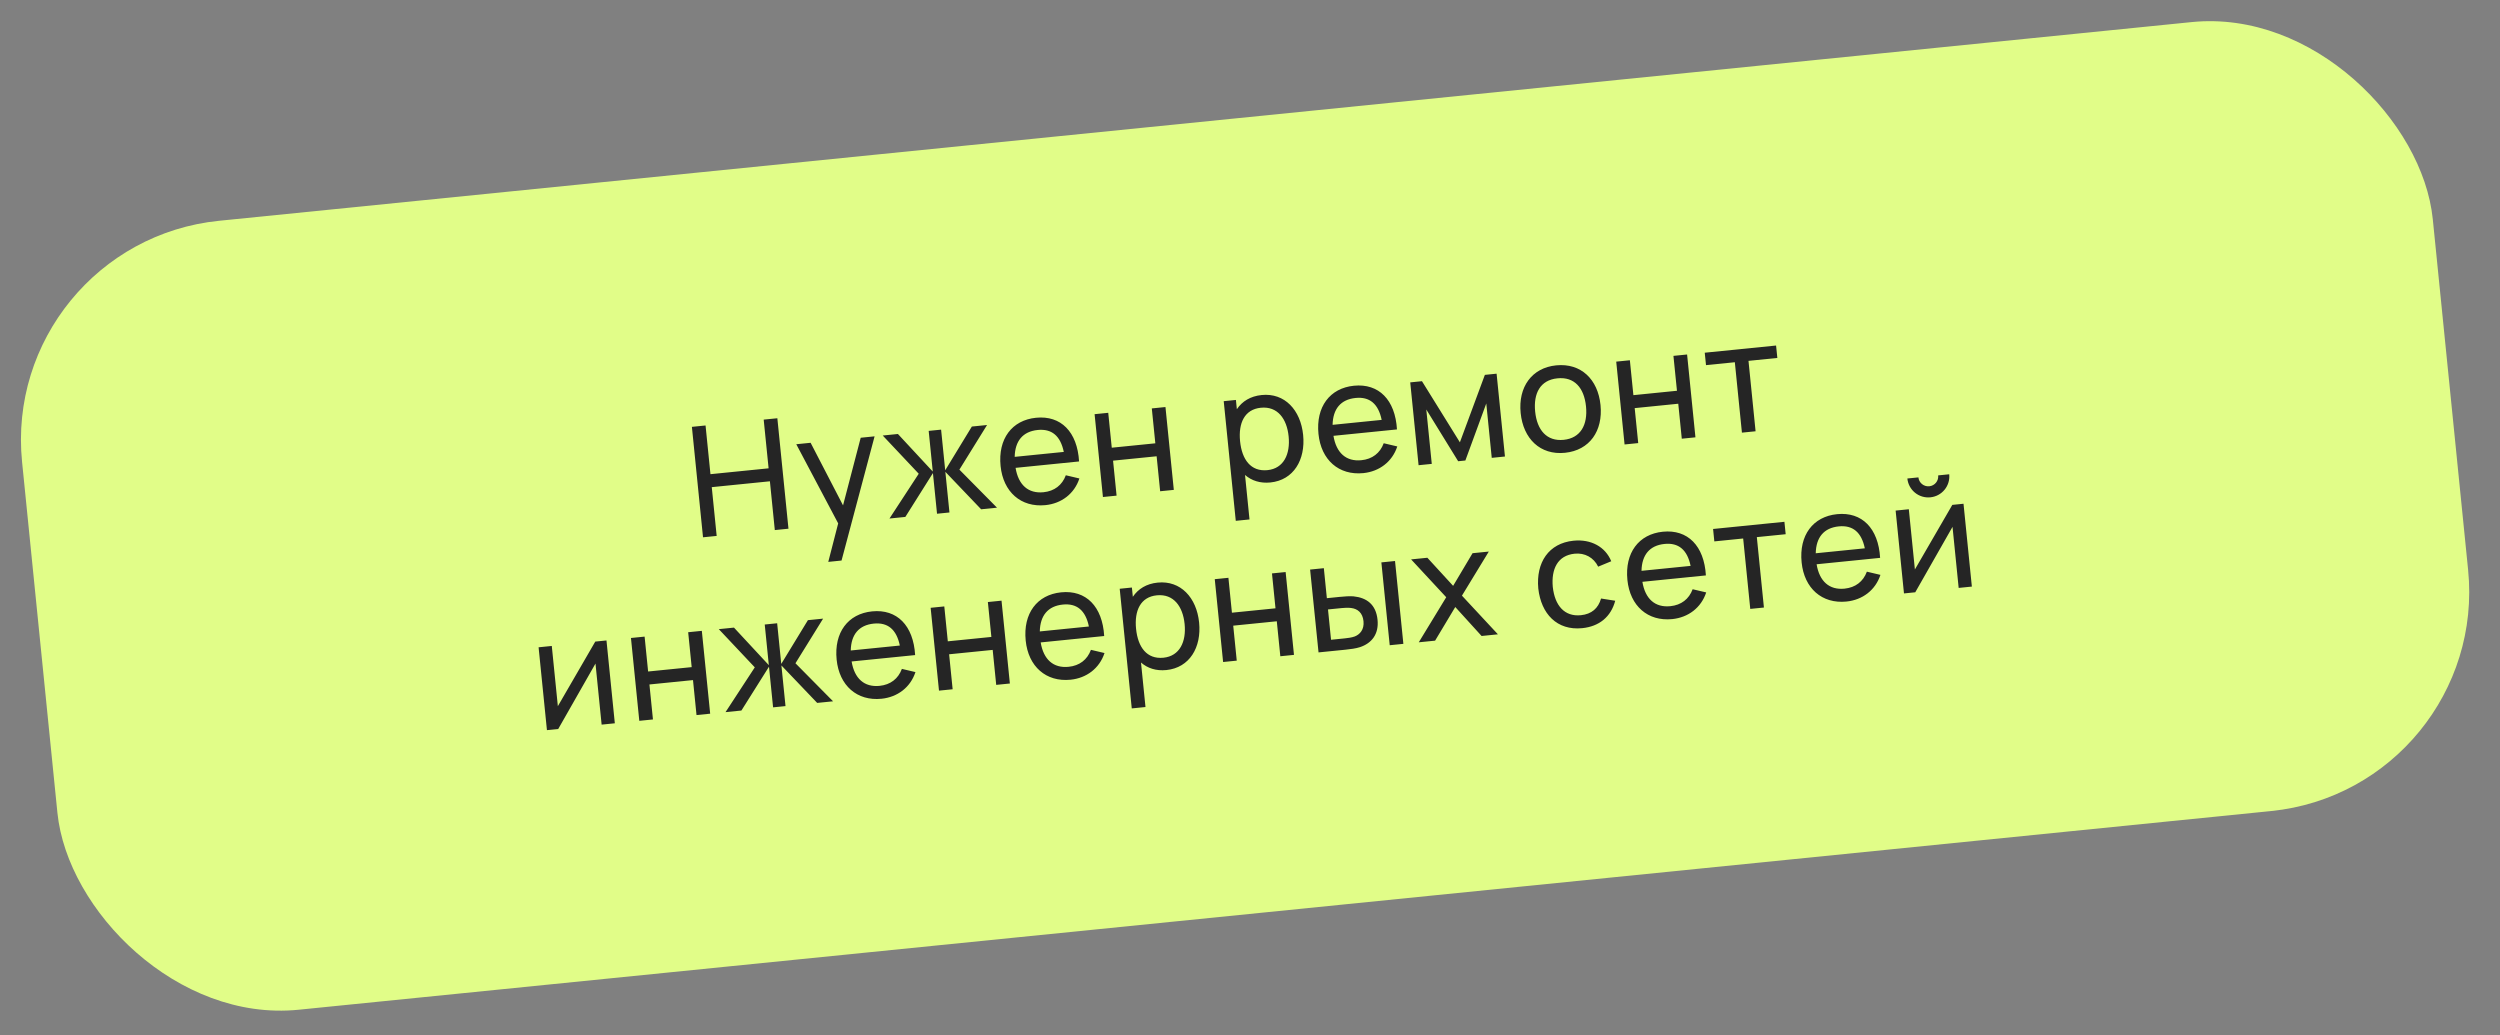 <?xml version="1.0" encoding="UTF-8"?> <svg xmlns="http://www.w3.org/2000/svg" width="227" height="94" viewBox="0 0 227 94" fill="none"><rect x="0" y="0" width="227" height="94" fill="#808080" stroke="none"/> <rect y="22.051" width="220" height="72" rx="20" transform="rotate(-5.752 0 22.051)" fill="#E1FD88"></rect> <path d="M65.074 48.662L64.628 44.233L69.907 43.701L70.353 48.131L71.593 48.006L70.583 37.977L69.343 38.101L69.789 42.524L64.509 43.056L64.064 38.633L62.824 38.758L63.834 48.787L65.074 48.662ZM73.604 40.205L72.302 40.336L76.107 47.523L75.207 51.019L76.412 50.897L79.413 39.62L78.152 39.747L76.548 45.889L73.604 40.205ZM82.205 46.937L84.71 42.956L85.082 46.647L86.21 46.533L85.838 42.842L89.087 46.243L90.528 46.098L87.113 42.643L89.624 38.591L88.245 38.73L85.824 42.703L85.452 39.011L84.324 39.125L84.696 42.816L81.531 39.406L80.152 39.545L83.421 43.015L80.764 47.082L82.205 46.937ZM97.98 41.9C97.822 39.215 96.334 37.704 94.07 37.932C91.883 38.152 90.605 39.85 90.853 42.316C91.09 44.67 92.704 46.09 94.925 45.866C96.381 45.72 97.551 44.835 98.009 43.445L96.777 43.154C96.445 44.053 95.74 44.595 94.751 44.695C93.365 44.834 92.468 44.031 92.214 42.481L97.98 41.9ZM94.224 39.042C95.499 38.914 96.29 39.573 96.592 41.034L92.134 41.483C92.164 40.038 92.873 39.178 94.224 39.042ZM101.386 45.004L101.066 41.828L105.022 41.43L105.342 44.606L106.582 44.481L105.824 36.959L104.584 37.084L104.904 40.253L100.948 40.651L100.628 37.483L99.389 37.607L100.146 45.129L101.386 45.004ZM114.561 35.868C113.538 35.971 112.79 36.44 112.306 37.157L112.221 36.315L111.114 36.426L112.208 47.291L113.455 47.166L113.048 43.126C113.642 43.643 114.421 43.902 115.354 43.808C117.458 43.596 118.552 41.748 118.325 39.492C118.097 37.235 116.651 35.657 114.561 35.868ZM115.087 42.689C113.568 42.842 112.766 41.719 112.599 40.069C112.432 38.404 113.011 37.171 114.481 37.023C116.013 36.868 116.848 38.037 117.008 39.624C117.17 41.226 116.57 42.539 115.087 42.689ZM126.845 38.992C126.687 36.307 125.198 34.796 122.934 35.024C120.748 35.245 119.469 36.942 119.718 39.408C119.955 41.762 121.568 43.182 123.79 42.959C125.246 42.812 126.416 41.927 126.874 40.537L125.642 40.246C125.31 41.145 124.605 41.688 123.616 41.787C122.23 41.927 121.333 41.124 121.078 39.573L126.845 38.992ZM123.089 36.135C124.363 36.006 125.154 36.665 125.456 38.126L120.999 38.575C121.029 37.13 121.737 36.271 123.089 36.135ZM130.005 42.121L129.507 37.183L132.401 41.88L133.055 41.814L134.954 36.635L135.451 41.573L136.649 41.452L135.891 33.93L134.826 34.038L132.558 40.162L129.115 34.613L128.049 34.72L128.807 42.242L130.005 42.121ZM142.098 41.114C144.334 40.889 145.564 39.133 145.326 36.772C145.092 34.446 143.555 32.947 141.298 33.174C139.09 33.397 137.838 35.141 138.076 37.502C138.311 39.835 139.848 41.341 142.098 41.114ZM141.979 39.937C140.461 40.09 139.563 39.069 139.392 37.37C139.226 35.726 139.843 34.51 141.417 34.352C142.956 34.196 143.839 35.212 144.01 36.904C144.177 38.562 143.532 39.781 141.979 39.937ZM148.75 40.233L148.43 37.057L152.386 36.659L152.706 39.834L153.946 39.71L153.188 32.188L151.948 32.313L152.268 35.482L148.312 35.88L147.992 32.711L146.753 32.836L147.511 40.358L148.75 40.233ZM159.407 39.16L158.763 32.766L161.382 32.502L161.268 31.374L154.791 32.026L154.905 33.154L157.523 32.891L158.167 39.284L159.407 39.16ZM54.051 58.256L50.653 64.121L50.102 58.653L48.904 58.774L49.662 66.296L50.686 66.193L54.07 60.252L54.628 65.796L55.826 65.675L55.068 58.153L54.051 58.256ZM59.288 65.326L58.968 62.15L62.924 61.752L63.244 64.928L64.484 64.803L63.726 57.281L62.486 57.406L62.805 60.575L58.849 60.973L58.53 57.804L57.291 57.929L58.048 65.451L59.288 65.326ZM67.319 64.517L69.824 60.536L70.196 64.228L71.324 64.114L70.952 60.422L74.2 63.824L75.642 63.679L72.227 60.224L74.738 56.172L73.359 56.311L70.938 60.283L70.566 56.592L69.438 56.706L69.81 60.397L66.645 56.987L65.266 57.126L68.535 60.596L65.877 64.662L67.319 64.517ZM83.094 59.481C82.936 56.795 81.447 55.285 79.184 55.513C76.997 55.733 75.719 57.431 75.967 59.896C76.204 62.25 77.818 63.671 80.039 63.447C81.495 63.3 82.665 62.416 83.123 61.026L81.891 60.735C81.559 61.633 80.854 62.176 79.865 62.276C78.479 62.415 77.582 61.612 77.327 60.062L83.094 59.481ZM79.338 56.623C80.612 56.495 81.403 57.154 81.705 58.615L77.248 59.064C77.278 57.618 77.987 56.759 79.338 56.623ZM86.5 62.585L86.18 59.409L90.136 59.011L90.456 62.187L91.696 62.062L90.938 54.54L89.698 54.665L90.017 57.834L86.061 58.232L85.742 55.063L84.502 55.188L85.26 62.71L86.5 62.585ZM100.261 57.751C100.103 55.066 98.614 53.555 96.35 53.783C94.163 54.004 92.885 55.701 93.133 58.167C93.371 60.521 94.984 61.941 97.206 61.718C98.662 61.571 99.832 60.686 100.29 59.296L99.057 59.005C98.726 59.904 98.02 60.447 97.031 60.546C95.645 60.686 94.749 59.883 94.494 58.332L100.261 57.751ZM96.504 54.894C97.779 54.765 98.57 55.424 98.872 56.885L94.414 57.334C94.445 55.889 95.153 55.03 96.504 54.894ZM105.116 52.9C104.093 53.003 103.345 53.473 102.861 54.19L102.776 53.347L101.669 53.459L102.764 64.324L104.01 64.198L103.603 60.158C104.197 60.676 104.976 60.935 105.909 60.841C108.013 60.629 109.107 58.781 108.88 56.524C108.652 54.268 107.206 52.69 105.116 52.9ZM105.642 59.721C104.123 59.874 103.321 58.752 103.155 57.101C102.987 55.437 103.566 54.203 105.036 54.055C106.568 53.901 107.403 55.069 107.563 56.657C107.725 58.259 107.125 59.572 105.642 59.721ZM112.297 59.986L111.977 56.81L115.933 56.412L116.253 59.588L117.493 59.463L116.735 51.941L115.496 52.066L115.815 55.235L111.859 55.633L111.54 52.464L110.3 52.589L111.058 60.111L112.297 59.986ZM122.181 58.991C122.606 58.948 123.12 58.882 123.488 58.76C124.55 58.407 125.212 57.581 125.081 56.278C124.939 54.871 124.083 54.268 122.896 54.148C122.549 54.12 122.06 54.155 121.628 54.199L120.479 54.315L120.205 51.591L118.958 51.717L119.723 59.238L122.181 58.991ZM126.668 50.94L125.428 51.065L126.186 58.587L127.426 58.462L126.668 50.94ZM120.582 55.338L121.822 55.214C122.086 55.187 122.401 55.169 122.679 55.205C123.278 55.278 123.729 55.641 123.806 56.407C123.884 57.173 123.47 57.608 123.017 57.788C122.746 57.892 122.371 57.937 122.099 57.965L120.859 58.09L120.582 55.338ZM130.307 58.172L132.138 55.117L134.528 57.747L136.011 57.597L132.745 54.085L135.184 50.082L133.707 50.231L131.944 53.195L129.605 50.644L128.128 50.793L131.317 54.229L128.824 58.321L130.307 58.172ZM143.663 57.038C145.216 56.881 146.275 56.008 146.663 54.547L145.376 54.346C145.121 55.237 144.52 55.762 143.545 55.861C142.047 56.011 141.176 54.974 140.993 53.296C140.843 51.665 141.436 50.431 142.982 50.275C143.894 50.183 144.705 50.615 145.113 51.453L146.301 50.961C145.768 49.649 144.458 48.937 142.877 49.096C140.614 49.324 139.461 51.08 139.676 53.429C139.93 55.732 141.372 57.268 143.663 57.038ZM154.895 52.248C154.737 49.562 153.248 48.052 150.985 48.28C148.798 48.5 147.52 50.198 147.768 52.663C148.005 55.017 149.619 56.438 151.84 56.214C153.296 56.067 154.466 55.182 154.924 53.792L153.692 53.502C153.36 54.4 152.655 54.943 151.666 55.042C150.28 55.182 149.383 54.379 149.129 52.829L154.895 52.248ZM151.139 49.39C152.414 49.261 153.205 49.92 153.507 51.382L149.049 51.831C149.079 50.385 149.788 49.526 151.139 49.39ZM160.164 55.164L159.52 48.771L162.139 48.507L162.025 47.379L155.548 48.031L155.661 49.159L158.28 48.895L158.924 55.289L160.164 55.164ZM170.715 50.654C170.557 47.968 169.068 46.458 166.805 46.686C164.618 46.906 163.339 48.604 163.588 51.069C163.825 53.423 165.438 54.844 167.66 54.62C169.116 54.474 170.286 53.589 170.744 52.199L169.512 51.908C169.18 52.807 168.475 53.349 167.486 53.449C166.1 53.588 165.203 52.785 164.948 51.235L170.715 50.654ZM166.959 47.796C168.233 47.668 169.024 48.327 169.326 49.788L164.869 50.237C164.899 48.791 165.608 47.932 166.959 47.796ZM175.281 45.157C176.332 45.051 177.096 44.115 176.99 43.064L175.987 43.165C176.037 43.659 175.681 44.103 175.18 44.154C174.685 44.204 174.24 43.84 174.191 43.346L173.188 43.447C173.294 44.498 174.229 45.263 175.281 45.157ZM177.27 45.843L173.872 51.708L173.321 46.24L172.123 46.361L172.881 53.883L173.905 53.78L177.289 47.839L177.847 53.383L179.045 53.262L178.287 45.74L177.27 45.843Z" fill="#252525"></path> </svg> 
